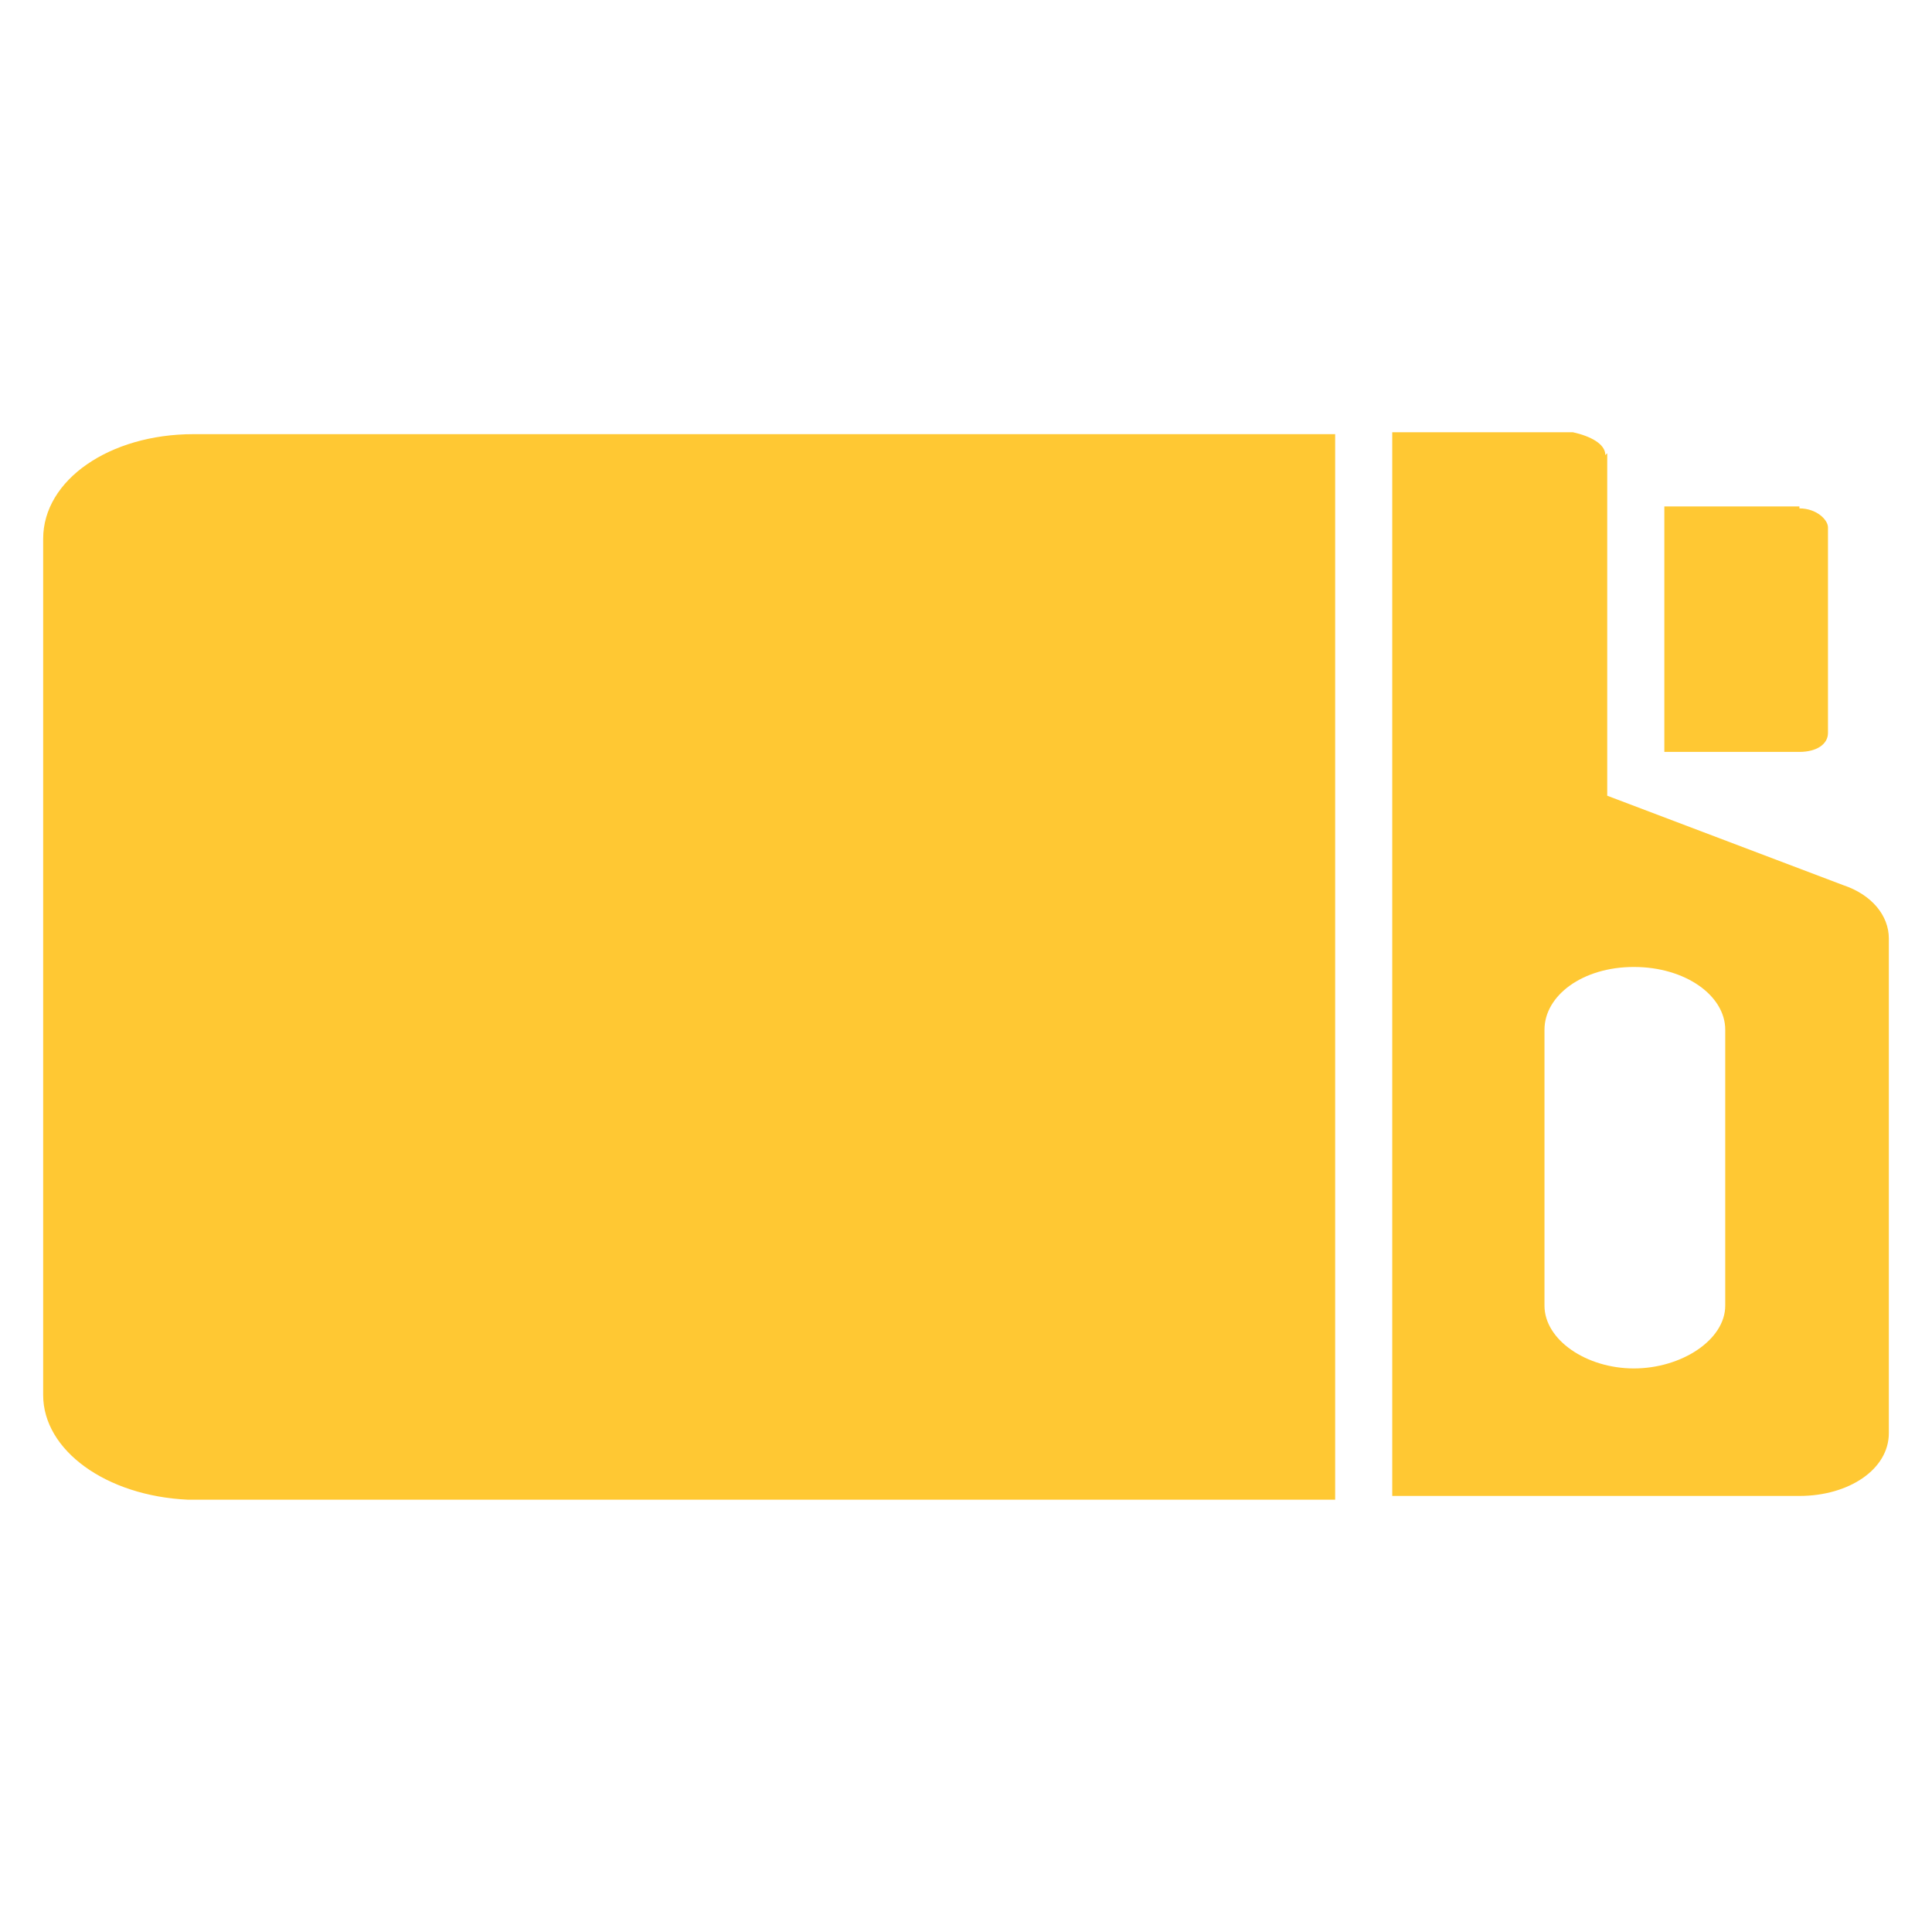 <?xml version="1.0" encoding="iso-8859-1"?>
<!-- Generator: Adobe Illustrator 29.4.0, SVG Export Plug-In . SVG Version: 9.03 Build 0)  -->
<svg version="1.1" id="Layer_1" xmlns="http://www.w3.org/2000/svg" xmlns:xlink="http://www.w3.org/1999/xlink" x="0px" y="0px"
	 viewBox="0 0 500 500" style="enable-background:new 0 0 500 500;" xml:space="preserve">
<path style="fill:#FFC833;" d="M465.69,131.57c4.43,0,7.39,2.95,7.39,4.92v53.18c0,2.95-2.95,4.92-7.39,4.92h-34.96v-63.53h34.96
	v0.49V131.57z M345.53,112.36H50.07c-21.67,0-38.9,11.82-38.9,27.08v221.6c0,14.28,16.25,26.1,37.43,27.08h296.94V112.36H345.53z
	 M415.46,117.78c0-2.95-3.94-4.92-8.37-5.91h-46.78v275.28h105.38c12.8,0,23.14-6.89,23.14-16.25V242.86
	c0-5.91-4.43-11.33-11.82-13.79l-61.06-23.14v-88.64l0,0L415.46,117.78L415.46,117.78z M422.85,250.25
	c13.3,0,23.64,7.39,23.64,16.25v71.4c0,8.86-11.33,16.25-23.64,16.25s-23.14-7.39-23.14-16.25v-71.4
	C399.71,257.64,409.56,250.25,422.85,250.25L422.85,250.25z"/>
</svg>
